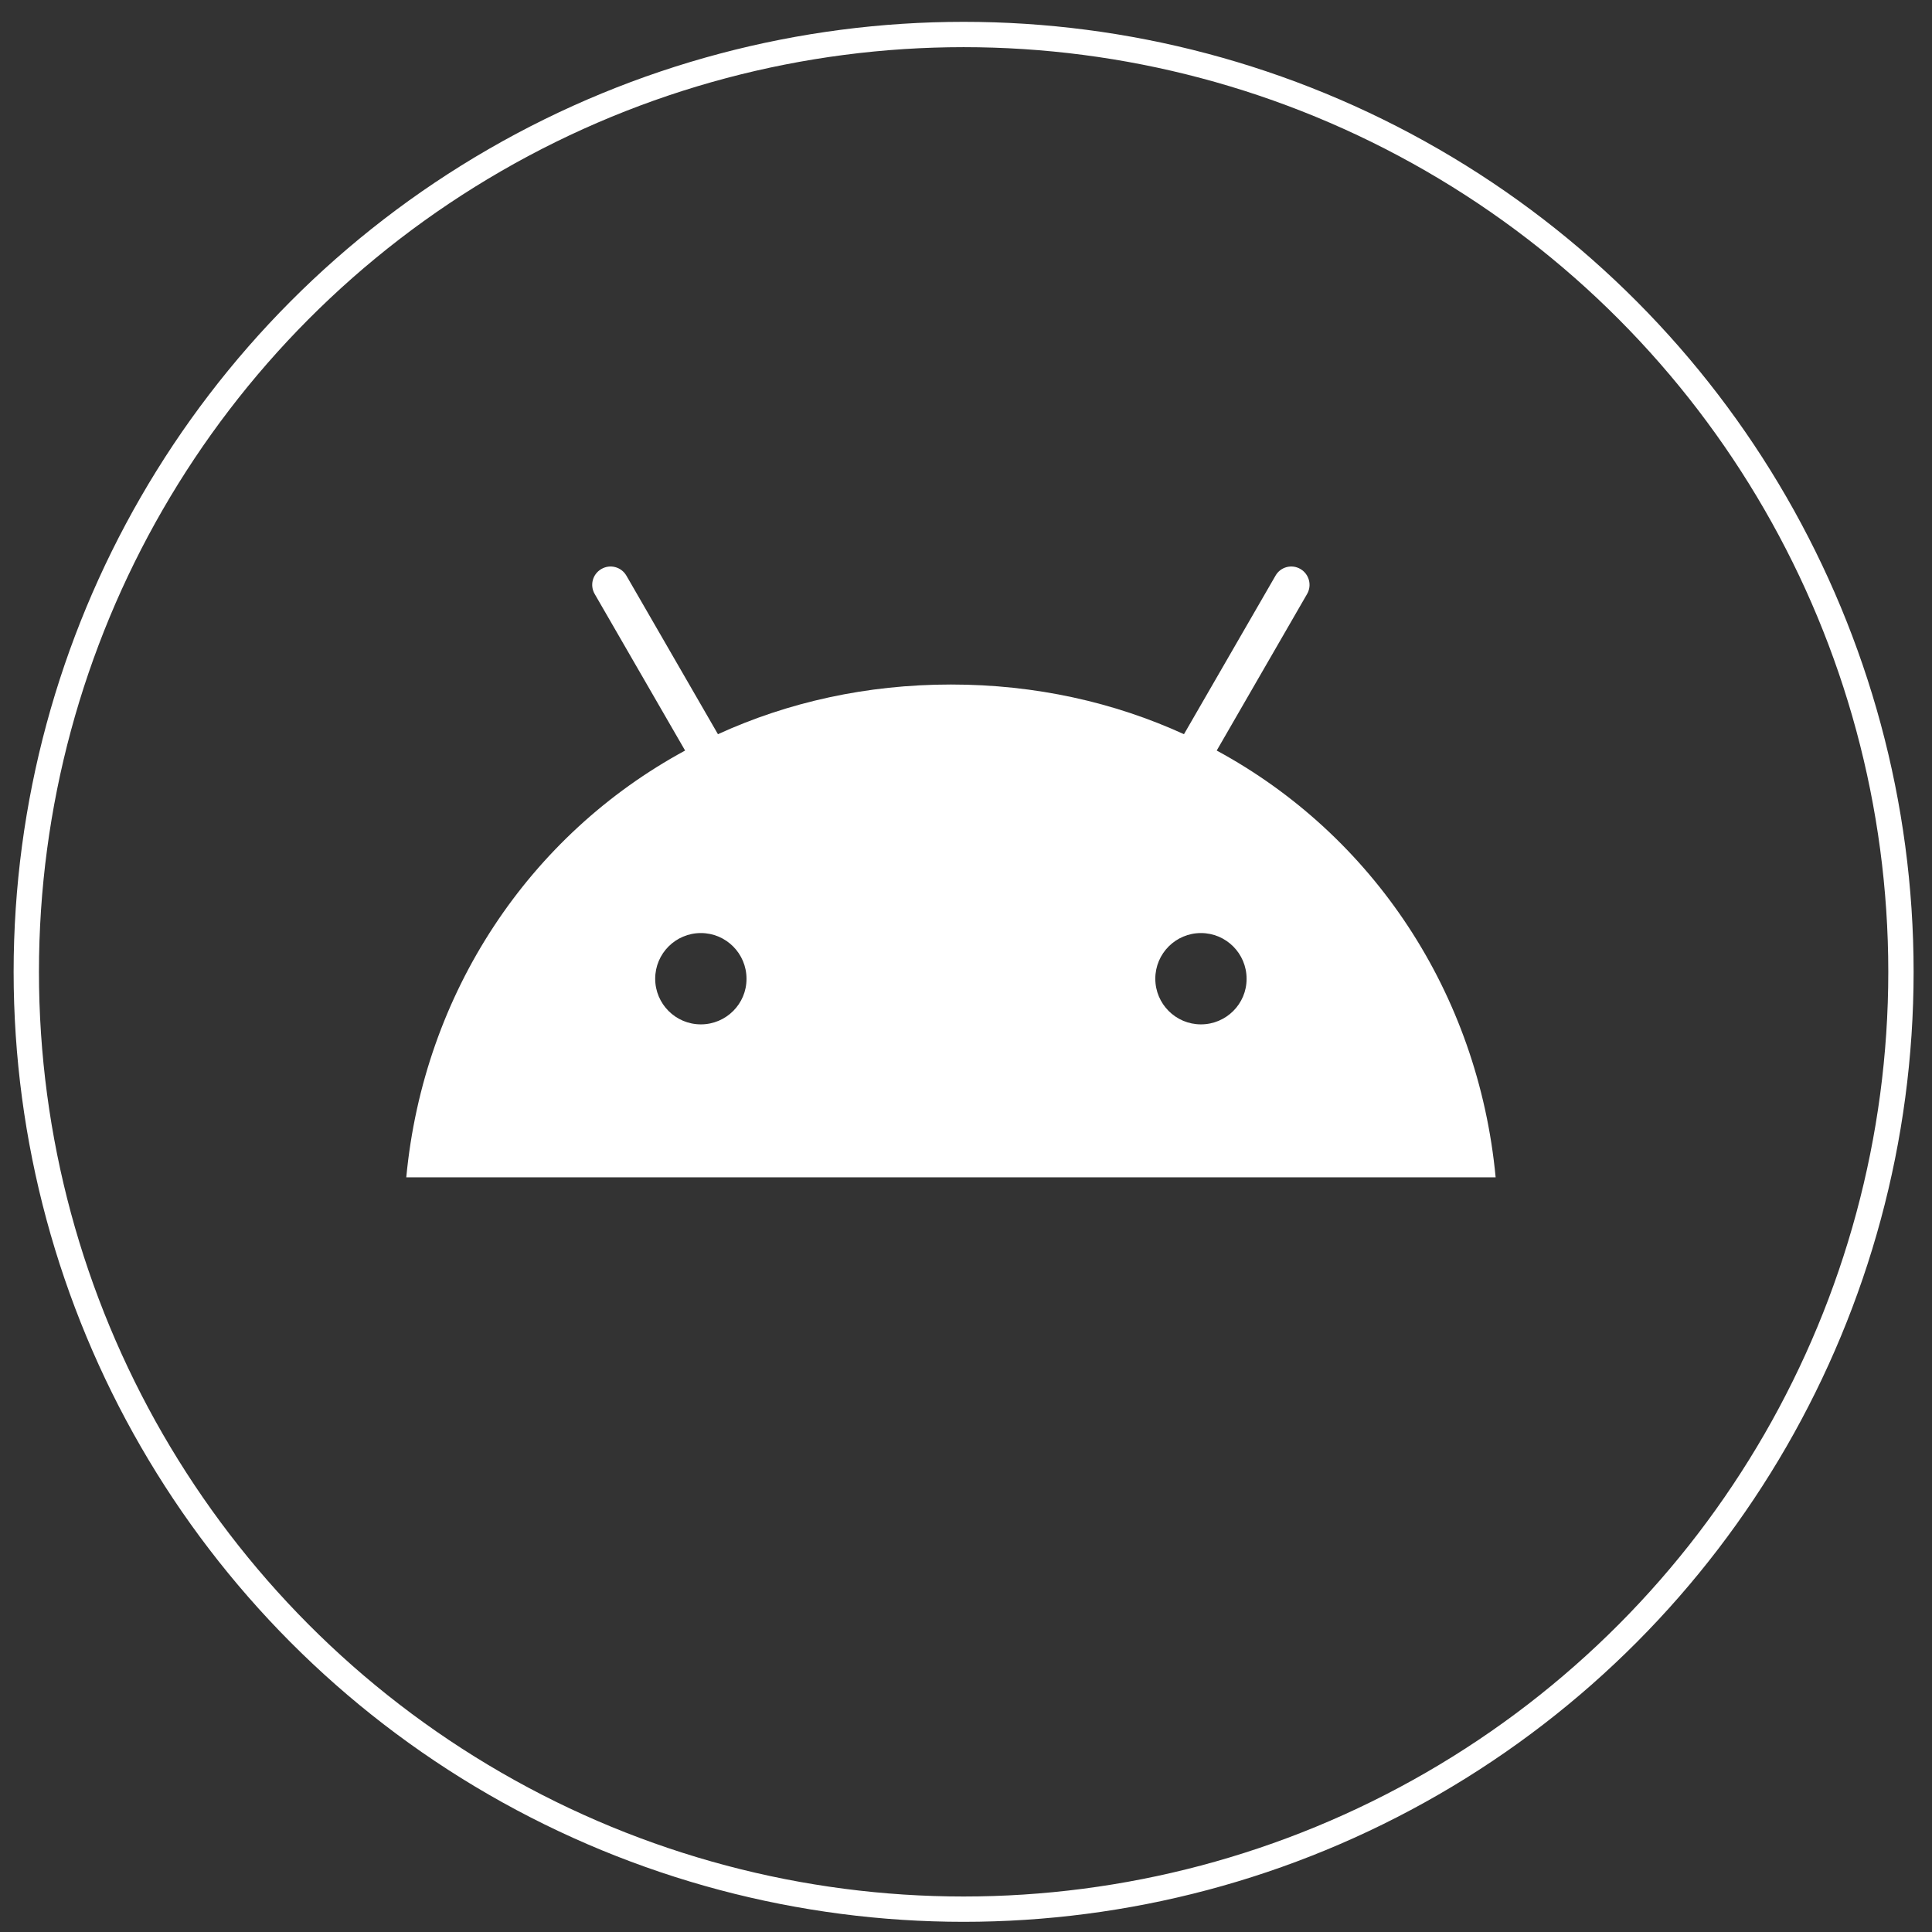 <svg width="56" height="56" viewBox="0 0 56 56" fill="none" xmlns="http://www.w3.org/2000/svg">
<rect x="0" y="0" width="56" height="56" fill="#333333" stroke="none"/>
<circle cx="27.931" cy="28.169" r="27.169" stroke="white" stroke-width="0.734"/>
<path d="M35.267 21.755L37.886 17.218C38.034 16.964 37.945 16.64 37.694 16.493C37.443 16.345 37.116 16.431 36.972 16.685L34.318 21.281C32.294 20.356 30.015 19.841 27.564 19.841C25.113 19.841 22.834 20.356 20.81 21.281L18.156 16.685C18.008 16.431 17.685 16.345 17.431 16.493C17.176 16.64 17.09 16.964 17.238 17.218L19.858 21.755C15.341 24.203 12.282 28.774 11.776 34.126H43.352C42.846 28.774 39.787 24.203 35.267 21.755ZM20.315 29.692C19.582 29.692 18.991 29.097 18.991 28.369C18.991 27.637 19.586 27.045 20.315 27.045C21.047 27.045 21.638 27.64 21.638 28.369C21.642 29.097 21.047 29.692 20.315 29.692ZM34.81 29.692C34.078 29.692 33.487 29.097 33.487 28.369C33.487 27.637 34.081 27.045 34.81 27.045C35.542 27.045 36.133 27.64 36.133 28.369C36.137 29.097 35.542 29.692 34.81 29.692Z" fill="white"/>
</svg>
